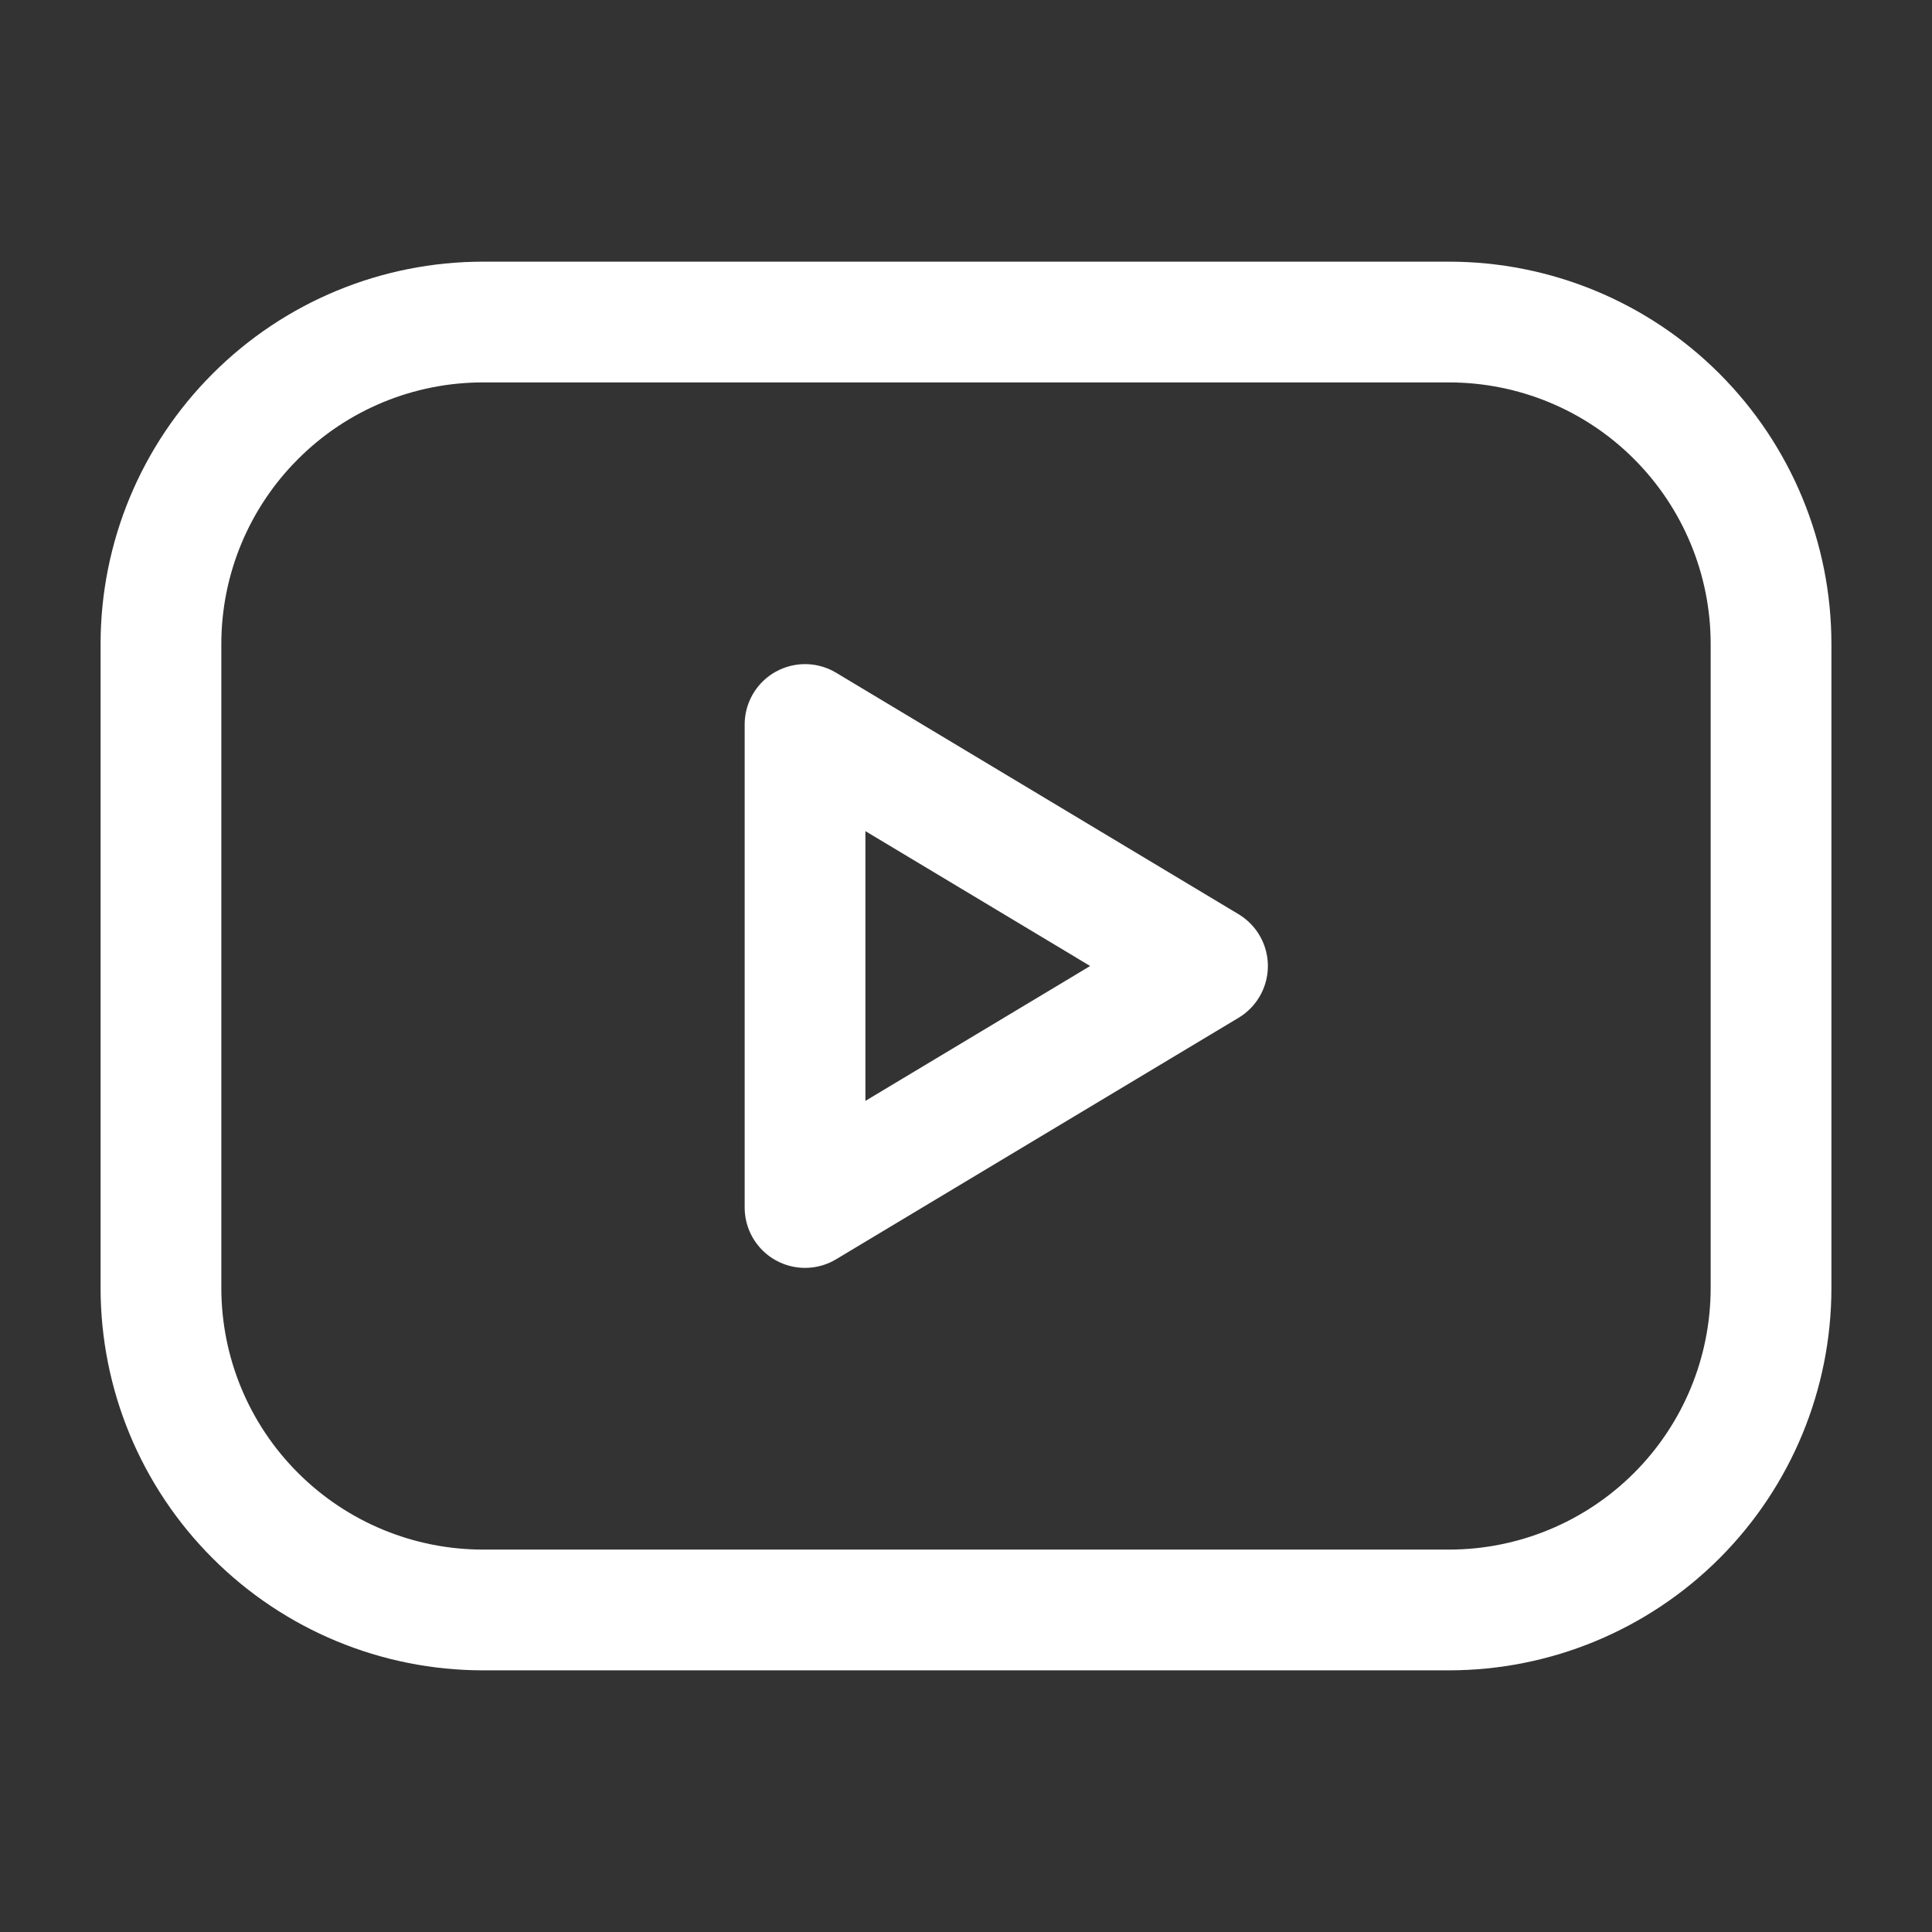 <?xml version="1.0" encoding="UTF-8"?>
<svg xmlns="http://www.w3.org/2000/svg" width="16" height="16" viewBox="0 0 16 16" fill="none">
  <rect x="0" y="0" width="16" height="16" fill="#333333" stroke="none"/>
  <g id="brand-youtube" clip-path="url(#clip0_3203_8535)">
    <path id="Vector" d="M1.333 5.333C1.333 4.626 1.614 3.948 2.115 3.448C2.615 2.947 3.293 2.667 4 2.667H12C12.707 2.667 13.386 2.947 13.886 3.448C14.386 3.948 14.667 4.626 14.667 5.333V10.666C14.667 11.374 14.386 12.052 13.886 12.552C13.386 13.052 12.707 13.333 12 13.333H4C3.293 13.333 2.615 13.052 2.115 12.552C1.614 12.052 1.333 11.374 1.333 10.666V5.333Z" stroke="white" stroke-linecap="round" stroke-linejoin="round"></path>
    <path id="Vector_2" d="M6.667 6L10 8L6.667 10V6Z" stroke="white" stroke-linecap="round" stroke-linejoin="round"></path>
  </g>
  <defs>
    <clipPath id="clip0_3203_8535">
      <rect width="16" height="16" fill="white"></rect>
    </clipPath>
  </defs>
</svg>
